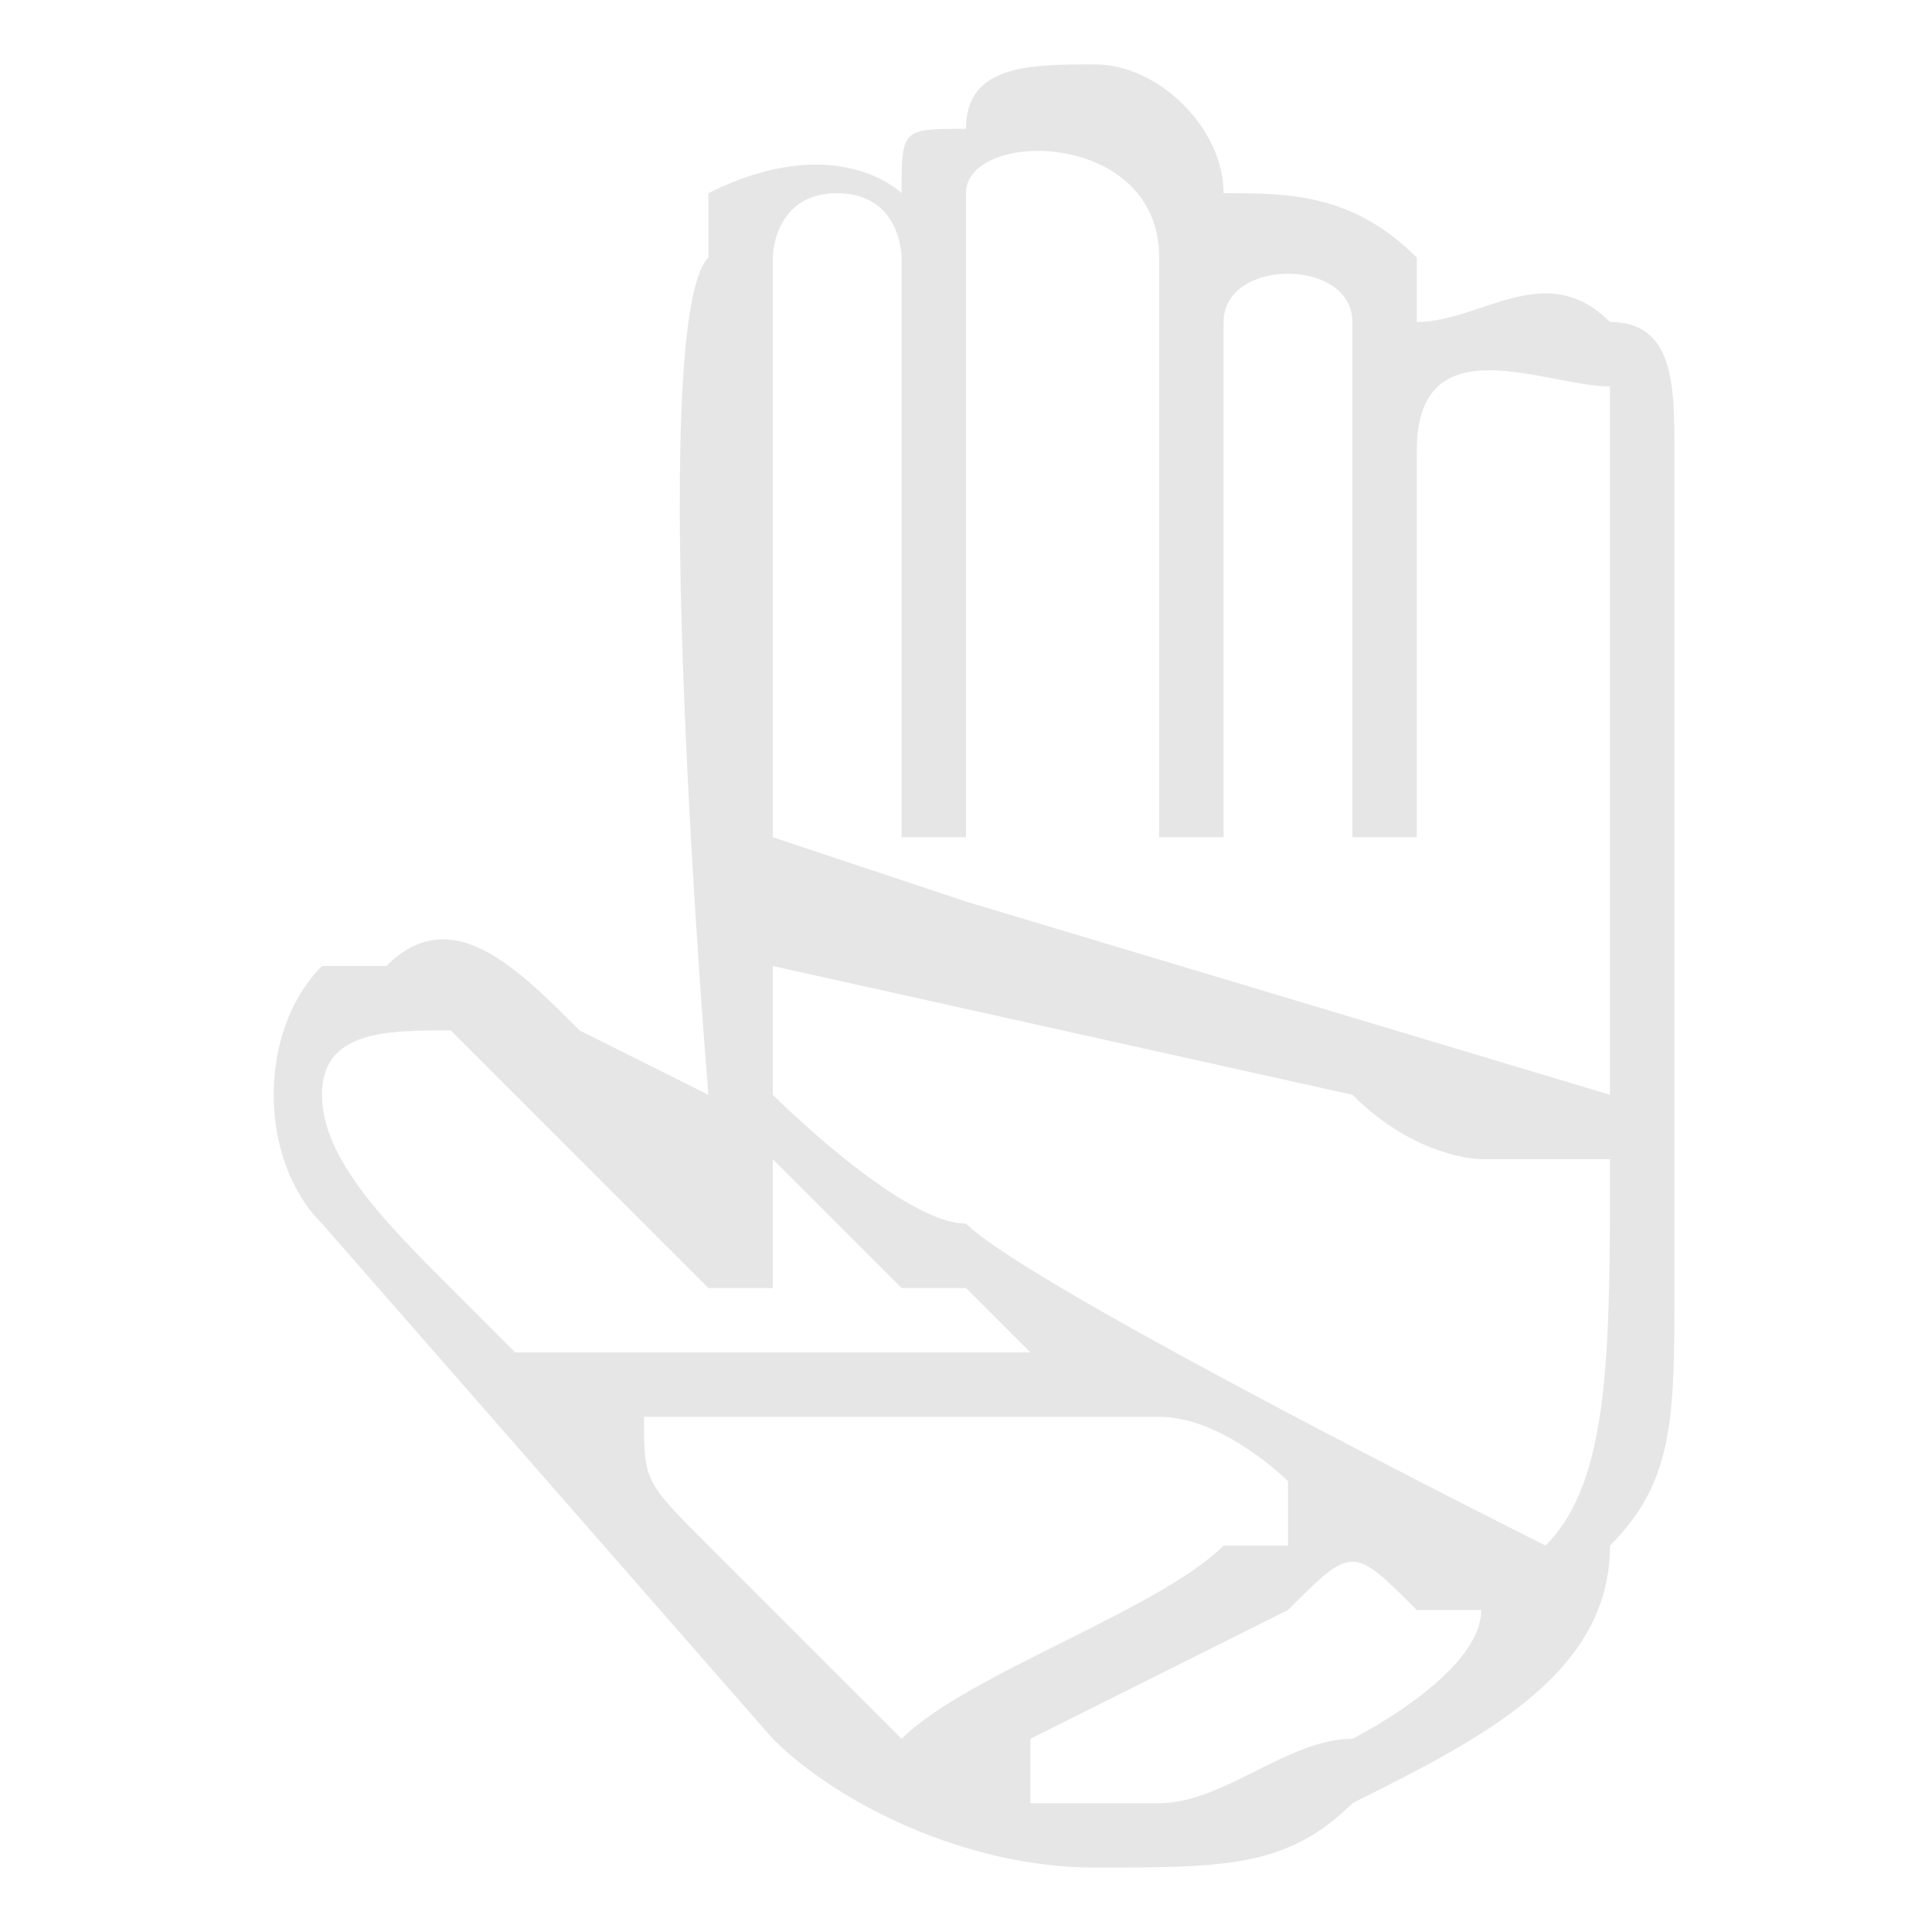 <?xml version="1.0" encoding="UTF-8"?>
<!DOCTYPE svg PUBLIC "-//W3C//DTD SVG 1.1//EN" "http://www.w3.org/Graphics/SVG/1.1/DTD/svg11.dtd">
<!-- Creator: CorelDRAW X7 -->
<svg xmlns="http://www.w3.org/2000/svg" xml:space="preserve" width="30px" height="30px" version="1.1" style="shape-rendering:geometricPrecision; text-rendering:geometricPrecision; image-rendering:optimizeQuality; fill-rule:evenodd; clip-rule:evenodd"
viewBox="0 0 30 30"
 xmlns:xlink="http://www.w3.org/1999/xlink">
 <defs>
  <style type="text/css">
   <![CDATA[
    .fil0 {fill:#E6E6E6}
   ]]>
  </style>
 </defs>
 <g id="Слой_x0020_1">
  <path class="fil0" d="M18 28c-1,0 -2,0 -2,0 0,-1 0,-1 0,-1l4 -2c1,-1 1,-1 2,0 0,0 1,0 1,0 0,1 -2,2 -2,2 -1,0 -2,1 -3,1zm-8 -6c2,0 5,0 8,0 1,0 2,1 2,1l0 1c0,0 -1,0 -1,0 -1,1 -4,2 -5,3 -1,-1 -2,-2 -3,-3 -1,-1 -1,-1 -1,-2zm-5 -5c0,-1 1,-1 2,-1 0,0 1,1 1,1l3 3c0,0 1,0 1,0l0 -2 2 2c0,0 1,0 1,0l1 1c-2,0 -5,0 -7,0 -1,0 0,0 -1,0 -1,-1 -1,-1 -1,-1 -1,-1 -2,-2 -2,-3zm7 -2l9 2c1,1 2,1 2,1 0,0 2,0 2,0 0,3 0,5 -1,6 0,0 -8,-4 -9,-5 0,0 0,0 0,0 -1,0 -3,-2 -3,-2l0 -2zm1 -12c1,0 1,1 1,1l0 9 1 0 0 -10c0,-1 3,-1 3,1l0 9 1 0 0 -8c0,-1 2,-1 2,0l0 8 1 0 0 -6c0,-2 2,-1 3,-1 0,1 0,4 0,5 0,2 0,4 0,6l-10 -3c0,0 -3,-1 -3,-1l0 -8c0,0 0,-1 0,-1 0,0 0,-1 1,-1zm1 0c0,0 -1,-1 -3,0 0,0 0,0 0,1 0,0 0,0 0,0 -1,1 0,13 0,13l-2 -1c-1,-1 -2,-2 -3,-1 -1,0 -1,0 -1,0 0,0 0,0 0,0 -1,1 -1,3 0,4l7 8c1,1 3,2 5,2 2,0 3,0 4,-1 2,-1 4,-2 4,-4 1,-1 1,-2 1,-4l0 -13c0,-1 0,-2 -1,-2 -1,-1 -2,0 -3,0 0,0 0,-1 0,-1 -1,-1 -2,-1 -3,-1 0,0 0,0 0,0 0,-1 -1,-2 -2,-2 -1,0 -2,0 -2,1l0 0c-1,0 -1,0 -1,1z"/>
 </g>
</svg>
